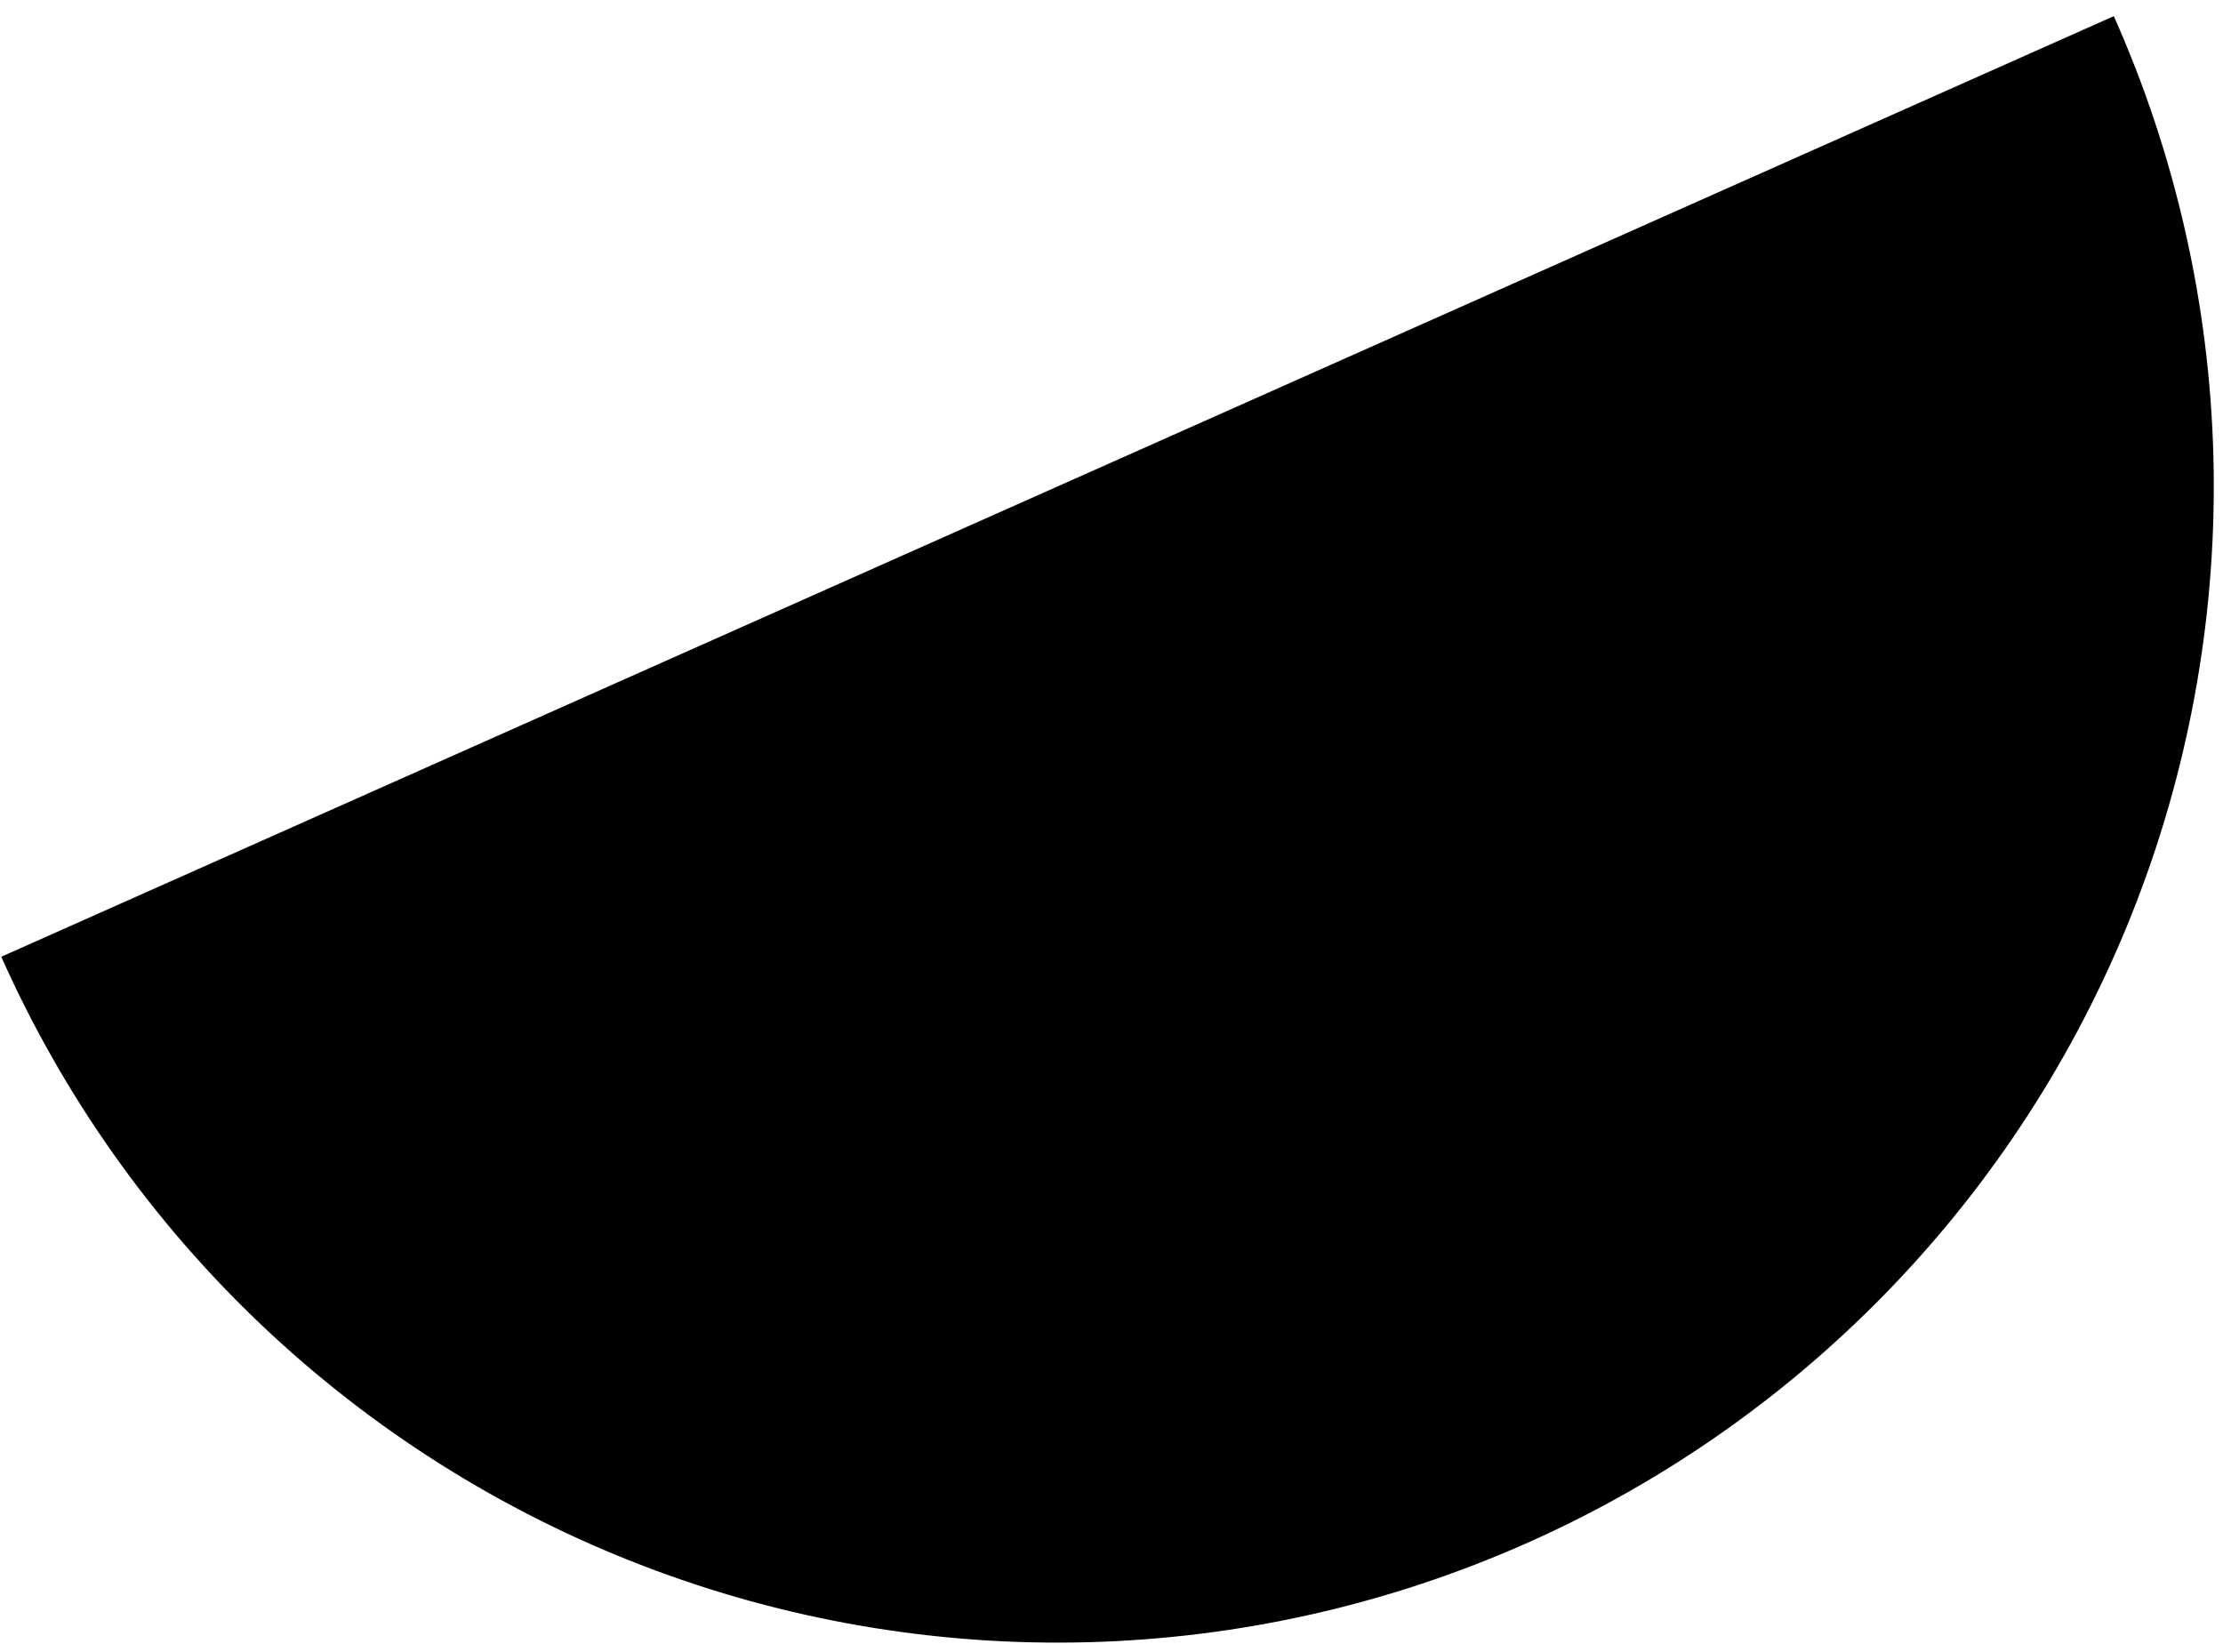 <?xml version="1.0" encoding="UTF-8"?> <svg xmlns="http://www.w3.org/2000/svg" width="109" height="81" viewBox="0 0 109 81" fill="none"> <path d="M103.646 0.792C106.675 7.594 108.334 14.925 108.529 22.368C108.724 29.81 107.452 37.218 104.784 44.169C102.116 51.12 98.105 57.477 92.98 62.878C87.856 68.279 81.717 72.618 74.916 75.646C68.115 78.675 60.783 80.334 53.34 80.529C45.898 80.724 38.49 79.452 31.539 76.784C24.588 74.116 18.231 70.105 12.83 64.981C7.429 59.856 3.09 53.718 0.062 46.916L51.854 23.854L103.646 0.792Z" fill="black"></path> </svg> 